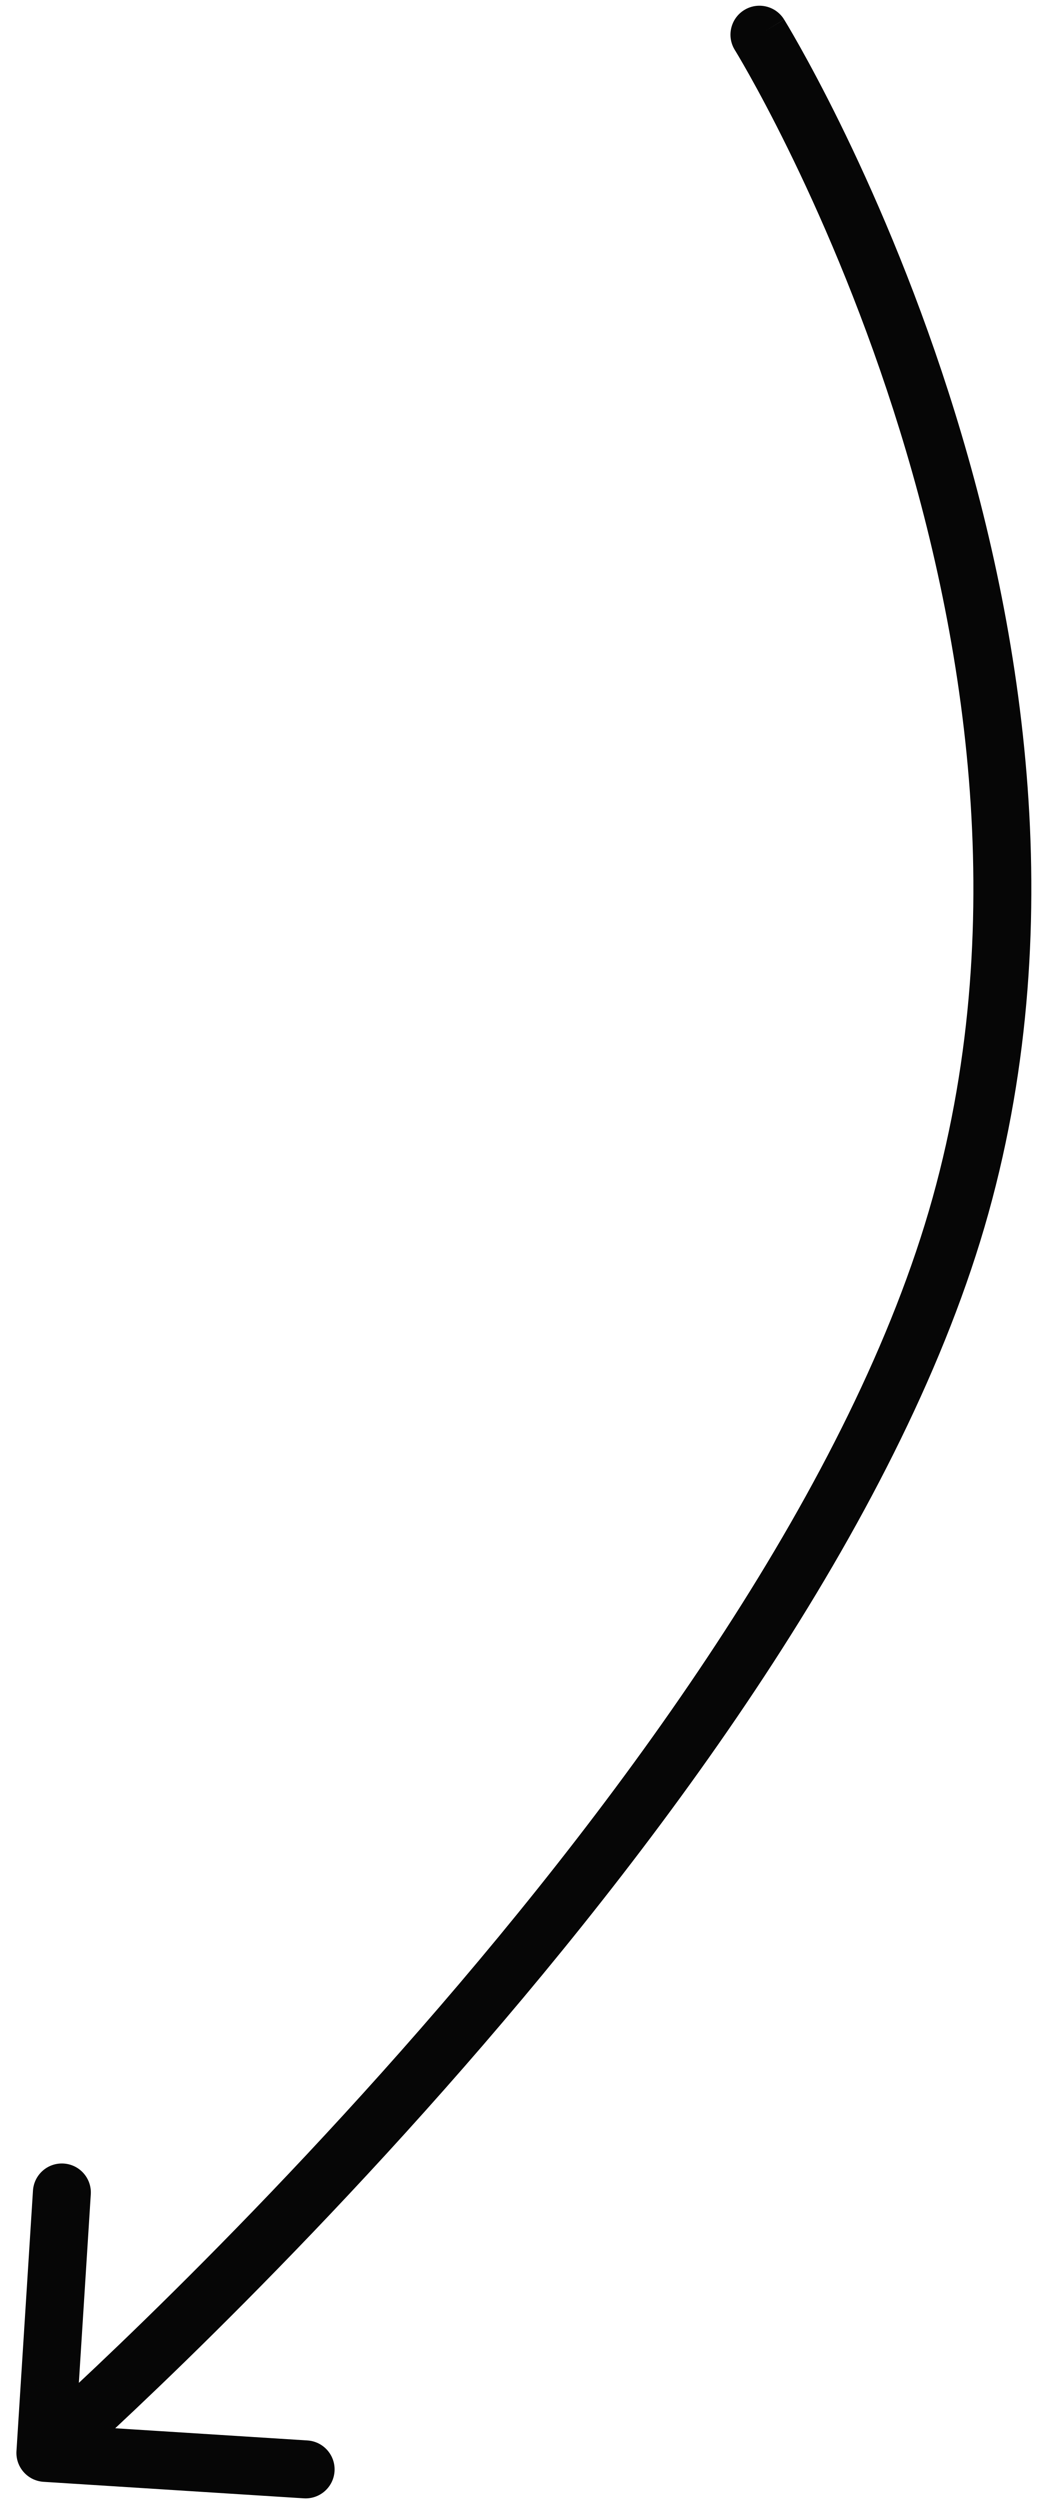 <svg width="60" height="144" viewBox="0 0 60 144" fill="none" xmlns="http://www.w3.org/2000/svg">
<path d="M45.191 1.119C44.705 0.335 43.676 0.094 42.892 0.58C42.108 1.066 41.867 2.096 42.353 2.88L45.191 1.119ZM55.36 69.447L53.751 68.998L55.36 69.447ZM0.949 141.18C0.89 142.101 1.589 142.894 2.51 142.953L17.509 143.904C18.43 143.962 19.224 143.263 19.282 142.343C19.34 141.422 18.641 140.629 17.721 140.57L4.388 139.725L5.233 126.392C5.291 125.471 4.592 124.678 3.672 124.62C2.751 124.561 1.958 125.26 1.9 126.181L0.949 141.18ZM43.772 1.999C42.353 2.88 42.353 2.879 42.352 2.879C42.352 2.879 42.352 2.879 42.353 2.879C42.353 2.88 42.353 2.881 42.354 2.882C42.356 2.885 42.359 2.89 42.363 2.897C42.372 2.911 42.385 2.933 42.404 2.963C42.44 3.023 42.495 3.115 42.568 3.237C42.713 3.482 42.927 3.851 43.198 4.334C43.74 5.301 44.508 6.726 45.403 8.545C47.194 12.183 49.488 17.383 51.492 23.618C55.51 36.115 58.317 52.616 53.751 68.998L56.968 69.895C61.779 52.634 58.792 35.412 54.672 22.596C52.608 16.174 50.246 10.821 48.4 7.069C47.476 5.193 46.679 3.715 46.111 2.701C45.827 2.194 45.6 1.804 45.443 1.537C45.364 1.404 45.303 1.302 45.26 1.232C45.239 1.197 45.222 1.17 45.211 1.151C45.205 1.142 45.2 1.134 45.197 1.129C45.196 1.126 45.194 1.124 45.193 1.123C45.193 1.122 45.192 1.121 45.192 1.121C45.192 1.12 45.191 1.119 43.772 1.999ZM53.751 68.998C49.17 85.435 36.204 103.156 24.213 116.884C18.243 123.719 12.561 129.513 8.372 133.596C6.278 135.638 4.559 137.25 3.365 138.351C2.768 138.902 2.303 139.324 1.987 139.608C1.83 139.75 1.71 139.857 1.63 139.928C1.59 139.964 1.559 139.99 1.54 140.008C1.53 140.017 1.522 140.023 1.518 140.027C1.515 140.029 1.514 140.031 1.513 140.032C1.512 140.032 1.512 140.033 1.512 140.033C1.511 140.033 1.512 140.033 2.615 141.286C3.719 142.539 3.719 142.539 3.72 142.538C3.72 142.538 3.721 142.538 3.722 142.537C3.723 142.535 3.726 142.533 3.729 142.531C3.734 142.526 3.743 142.518 3.754 142.509C3.776 142.489 3.808 142.46 3.85 142.423C3.935 142.348 4.06 142.236 4.222 142.09C4.546 141.798 5.022 141.367 5.629 140.807C6.843 139.687 8.585 138.053 10.704 135.988C14.939 131.859 20.686 126 26.729 119.081C38.766 105.3 52.173 87.101 56.968 69.895L53.751 68.998Z" fill="#060606"/>
</svg>
